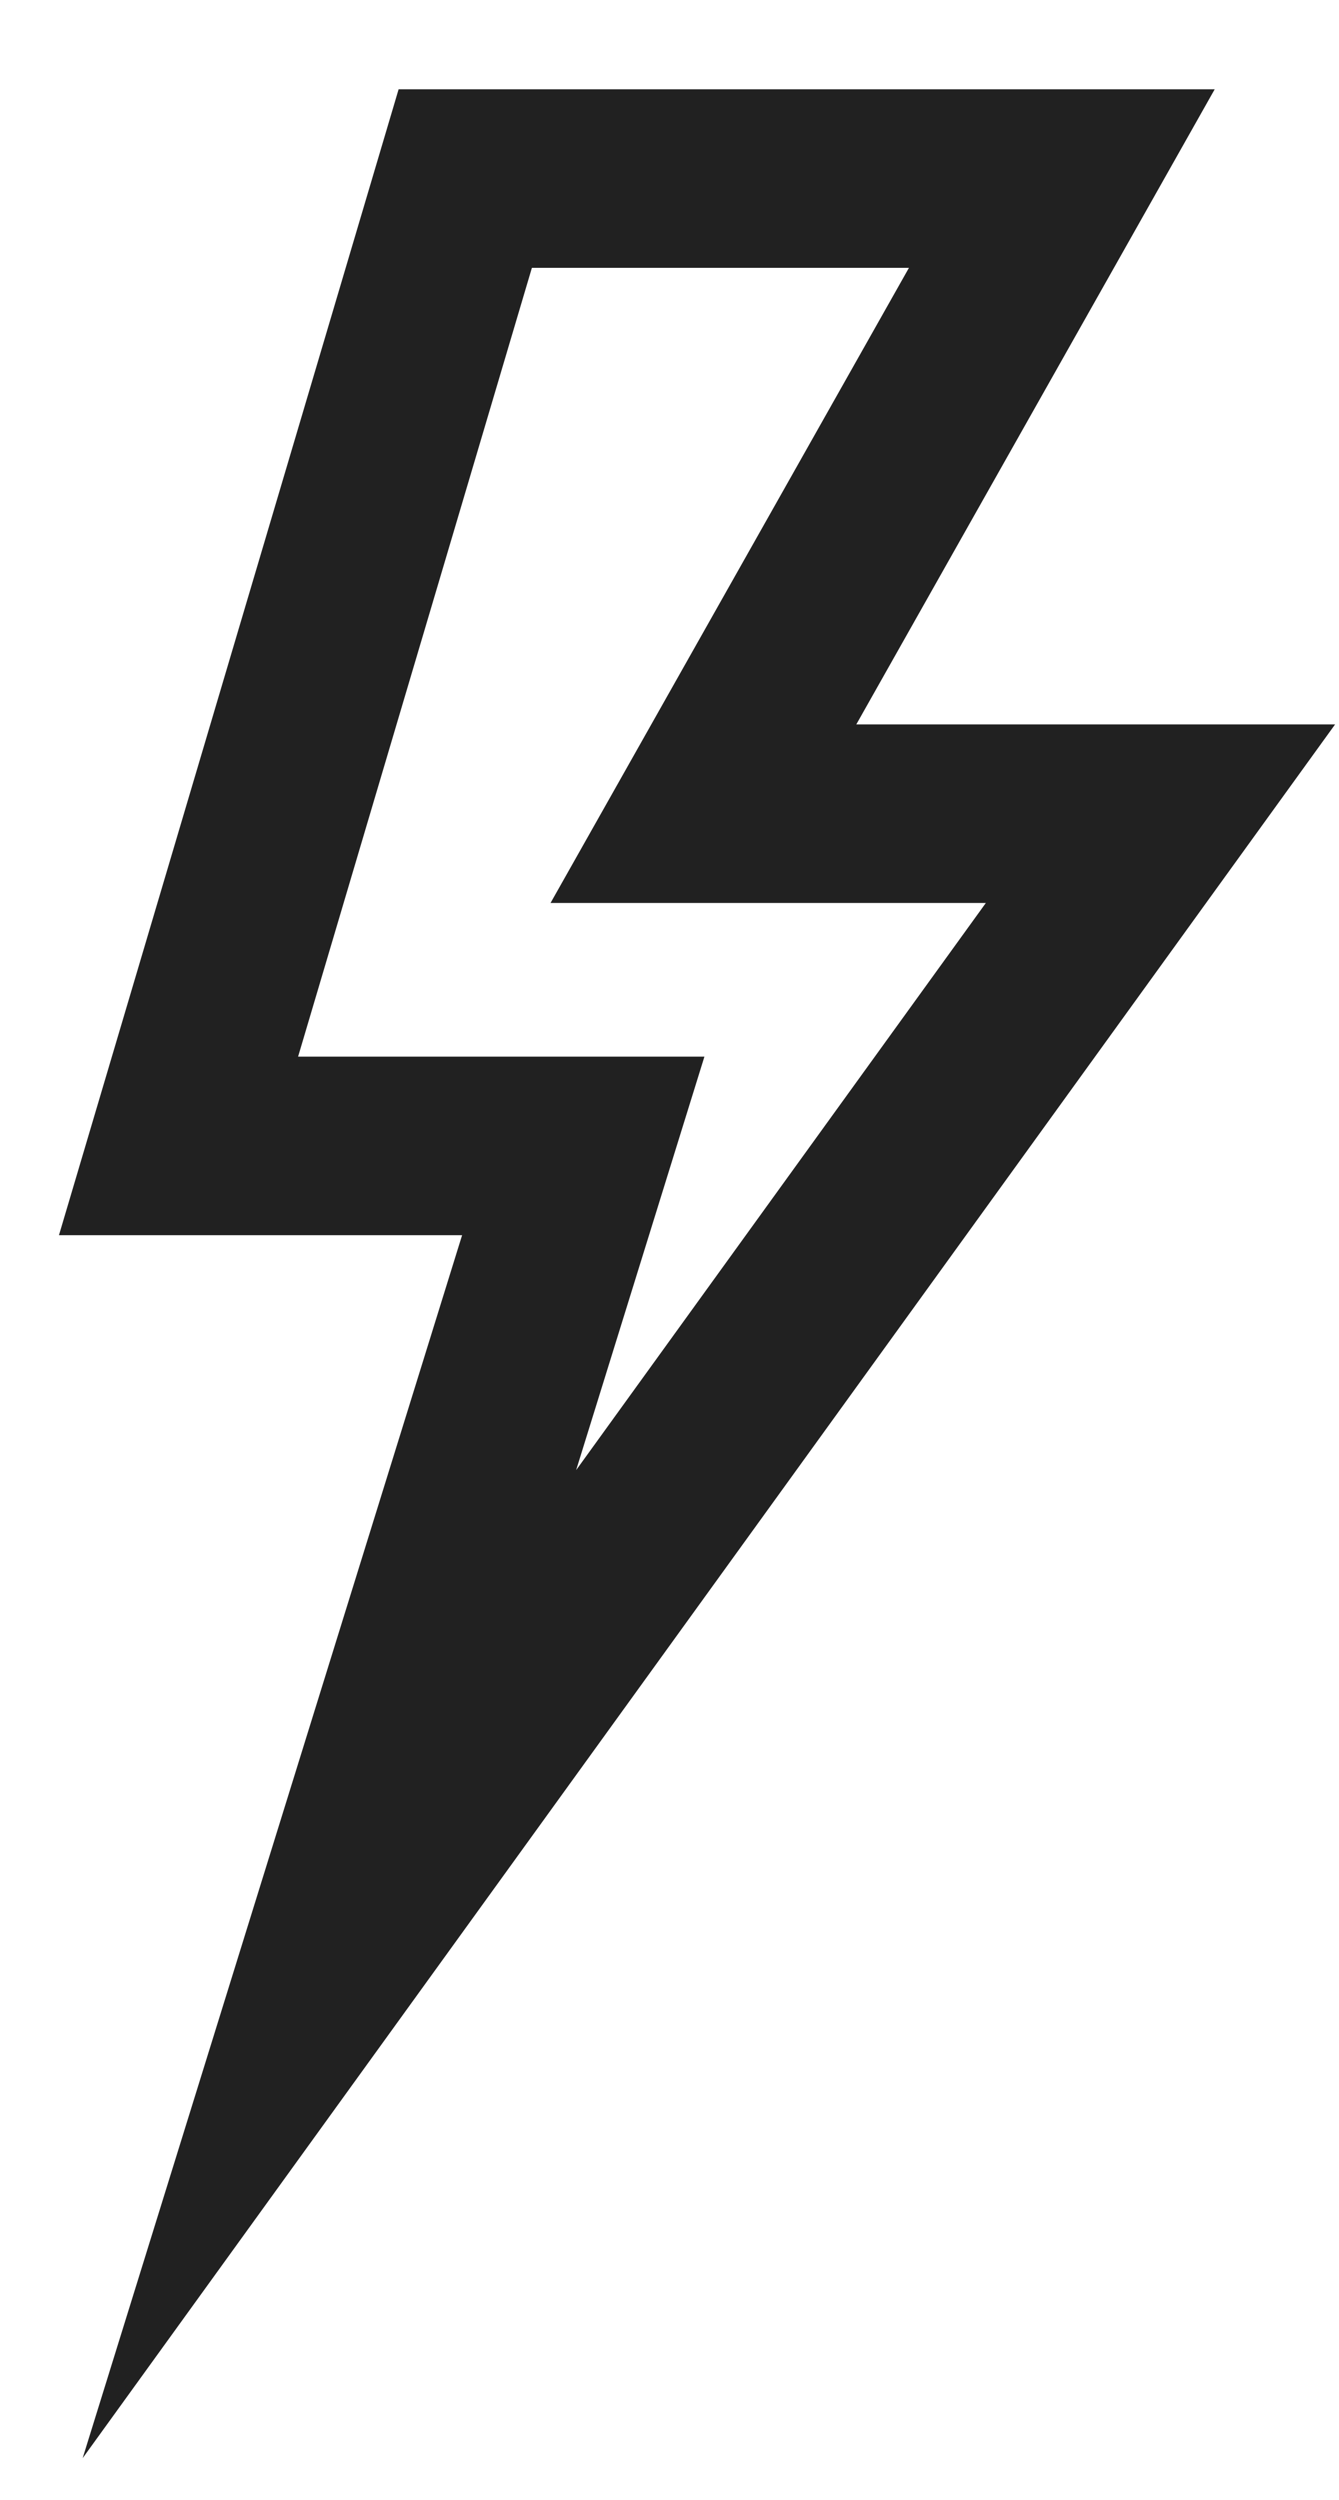 <svg width="15" height="28" fill="none" xmlns="http://www.w3.org/2000/svg"><path d="M5.212 2 2 12.835h4.534L3.69 22 13 9.114H7.88L11.895 2H5.212Z" stroke="#212121" stroke-width="2" stroke-miterlimit="10"/></svg>